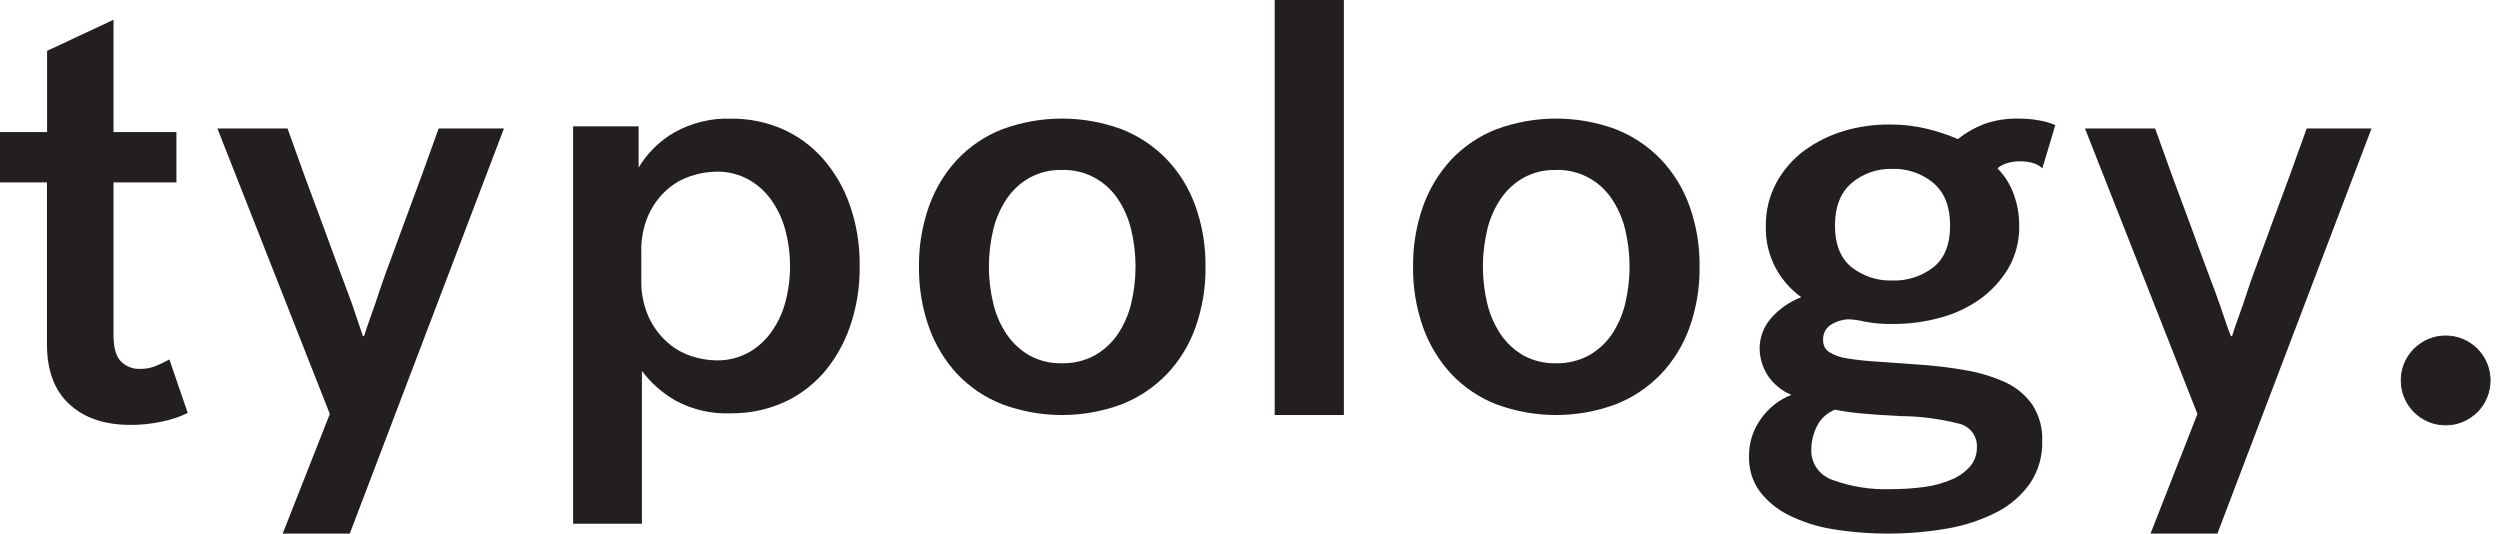 <?xml version="1.0" encoding="UTF-8"?>
<svg width="253px" height="54px" viewBox="0 0 253 54" version="1.1" xmlns="http://www.w3.org/2000/svg" xmlns:xlink="http://www.w3.org/1999/xlink">
    <title>typology</title>
    <g id="Deck" stroke="none" stroke-width="1" fill="none" fill-rule="evenodd">
        <g id="logos-copy" transform="translate(-1904, -448)" fill="#231F20" fill-rule="nonzero">
            <g id="typology" transform="translate(1904, 448)">
                <path d="M16.391,42.664 C15.343,42.892 14.276,43.005 13.206,43 C10.591,43 8.525,42.3 7.009,40.899 C5.493,39.499 4.741,37.46 4.753,34.783 L4.753,18.461 L0,18.461 L0,13.364 L4.765,13.364 L4.765,5.147 L11.489,2 L11.489,13.364 L17.854,13.364 L17.854,18.461 L11.489,18.461 L11.489,33.933 C11.489,35.184 11.737,36.067 12.233,36.567 C12.491,36.825 12.795,37.026 13.127,37.157 C13.459,37.289 13.812,37.348 14.166,37.331 C14.714,37.343 15.259,37.242 15.771,37.035 C16.238,36.84 16.695,36.62 17.141,36.376 L19,41.795 C18.166,42.193 17.29,42.485 16.391,42.664 L16.391,42.664 Z" id="Path"></path>
                <path d="M33.378,41.895 L22,13 L29.097,13 C30.274,16.322 31.395,19.393 32.461,22.215 L33.805,25.868 C34.257,27.086 34.672,28.218 35.079,29.278 C35.487,30.337 35.806,31.252 36.092,32.134 C36.379,33.016 36.596,33.615 36.729,34.017 L36.844,34.017 C36.971,33.615 37.169,32.983 37.481,32.134 C37.793,31.285 38.118,30.331 38.462,29.278 C38.806,28.224 39.239,27.086 39.685,25.868 L41.03,22.215 C42.092,19.38 43.213,16.309 44.393,13 L51,13 L35.398,54 L28.607,54 L33.378,41.895 Z" id="Path"></path>
                <path d="M68.337,40.526 C67.029,39.77 65.882,38.756 64.963,37.543 L64.963,53 L58,53 L58,12.782 L64.628,12.782 L64.628,16.959 C65.504,15.497 66.728,14.285 68.185,13.434 C69.957,12.429 71.964,11.935 73.99,12.007 C75.763,11.99 77.521,12.344 79.155,13.046 C80.716,13.728 82.116,14.746 83.257,16.029 C84.457,17.396 85.387,18.988 85.992,20.717 C86.689,22.707 87.03,24.809 86.998,26.922 C87.03,29.035 86.689,31.137 85.992,33.126 C85.394,34.846 84.476,36.431 83.289,37.795 C82.147,39.078 80.748,40.096 79.187,40.778 C77.554,41.485 75.795,41.841 74.021,41.824 C72.047,41.92 70.083,41.472 68.337,40.526 L68.337,40.526 Z M65.634,32.055 C66.068,33.01 66.689,33.864 67.457,34.566 C68.166,35.219 69,35.714 69.907,36.019 C70.758,36.311 71.649,36.464 72.546,36.471 C73.607,36.486 74.656,36.24 75.604,35.754 C76.521,35.274 77.322,34.59 77.946,33.753 C78.618,32.851 79.122,31.831 79.434,30.744 C80.126,28.256 80.126,25.62 79.434,23.132 C79.127,22.033 78.623,21.001 77.946,20.09 C77.322,19.253 76.521,18.569 75.604,18.089 C74.652,17.601 73.599,17.355 72.534,17.372 C71.636,17.379 70.745,17.532 69.894,17.824 C68.984,18.12 68.145,18.608 67.432,19.258 C66.659,19.964 66.038,20.825 65.609,21.789 C65.104,22.966 64.861,24.243 64.9,25.527 L64.9,28.271 C64.861,29.573 65.112,30.866 65.634,32.055 L65.634,32.055 Z" id="Shape"></path>
                <path d="M113.511,13.078 C115.234,13.752 116.795,14.794 118.089,16.136 C119.372,17.489 120.36,19.104 120.987,20.875 C121.682,22.838 122.024,24.911 121.999,26.998 C122.024,29.084 121.682,31.157 120.987,33.12 C120.36,34.891 119.372,36.506 118.089,37.859 C116.795,39.201 115.234,40.243 113.511,40.917 C109.608,42.361 105.334,42.361 101.432,40.917 C99.714,40.248 98.161,39.204 96.88,37.859 C95.614,36.498 94.638,34.884 94.012,33.12 C93.318,31.157 92.976,29.084 93.001,26.998 C92.976,24.911 93.318,22.838 94.012,20.875 C94.638,19.111 95.614,17.498 96.88,16.136 C98.161,14.791 99.714,13.747 101.432,13.078 C105.335,11.641 109.608,11.641 113.511,13.078 L113.511,13.078 Z M110.752,35.983 C111.673,35.475 112.467,34.758 113.073,33.886 C113.713,32.947 114.183,31.898 114.458,30.789 C115.069,28.287 115.069,25.67 114.458,23.167 C114.186,22.061 113.721,21.014 113.085,20.077 C112.457,19.158 111.614,18.413 110.633,17.911 C109.651,17.409 108.562,17.165 107.465,17.201 C106.33,17.17 105.207,17.439 104.203,17.98 C103.293,18.493 102.509,19.21 101.908,20.077 C101.273,21.014 100.807,22.061 100.535,23.167 C99.925,25.67 99.925,28.287 100.535,30.789 C100.807,31.895 101.273,32.942 101.908,33.879 C102.508,34.748 103.292,35.467 104.203,35.983 C105.207,36.524 106.33,36.792 107.465,36.762 C108.607,36.788 109.738,36.52 110.752,35.983 L110.752,35.983 Z" id="Shape"></path>
                <polygon id="Path" points="136 0 136 42 129 42 129 0"></polygon>
                <path d="M163.507,13.078 C165.231,13.752 166.792,14.794 168.087,16.136 C169.371,17.489 170.359,19.104 170.987,20.875 C171.682,22.838 172.024,24.911 171.999,26.998 C172.024,29.084 171.682,31.157 170.987,33.12 C170.359,34.891 169.371,36.506 168.087,37.859 C166.792,39.201 165.231,40.243 163.507,40.917 C159.603,42.361 155.327,42.361 151.423,40.917 C149.709,40.246 148.16,39.203 146.881,37.859 C145.618,36.496 144.642,34.883 144.013,33.12 C143.319,31.157 142.976,29.084 143.001,26.998 C142.976,24.911 143.319,22.838 144.013,20.875 C144.642,19.112 145.618,17.499 146.881,16.136 C148.164,14.791 149.717,13.747 151.435,13.078 C155.341,11.641 159.615,11.641 163.52,13.078 L163.507,13.078 Z M160.76,35.983 C161.681,35.475 162.476,34.758 163.081,33.886 C163.718,32.946 164.184,31.897 164.455,30.789 C165.066,28.287 165.066,25.67 164.455,23.167 C164.183,22.061 163.718,21.014 163.081,20.077 C162.453,19.158 161.61,18.413 160.628,17.911 C159.646,17.409 158.556,17.165 157.458,17.201 C156.324,17.17 155.2,17.439 154.196,17.98 C153.285,18.493 152.501,19.21 151.9,20.077 C151.264,21.014 150.799,22.061 150.526,23.167 C149.916,25.67 149.916,28.287 150.526,30.789 C150.799,31.895 151.264,32.942 151.9,33.879 C152.5,34.748 153.284,35.467 154.196,35.983 C155.2,36.524 156.324,36.792 157.458,36.762 C158.606,36.79 159.741,36.522 160.76,35.983 L160.76,35.983 Z" id="Shape"></path>
                <path d="M205.638,16.471 C205.259,16.373 204.868,16.323 204.476,16.323 C203.995,16.314 203.516,16.383 203.059,16.528 C202.72,16.633 202.407,16.805 202.14,17.034 C202.874,17.774 203.433,18.66 203.781,19.632 C204.159,20.658 204.35,21.741 204.345,22.832 C204.379,24.32 204.011,25.79 203.276,27.094 C202.56,28.314 201.598,29.379 200.447,30.224 C199.224,31.099 197.848,31.75 196.386,32.144 C194.817,32.576 193.193,32.792 191.563,32.784 C190.601,32.808 189.639,32.728 188.695,32.547 C188.15,32.412 187.592,32.332 187.029,32.311 C186.462,32.341 185.911,32.503 185.421,32.784 C185.119,32.943 184.872,33.185 184.709,33.479 C184.546,33.774 184.474,34.108 184.503,34.442 C184.492,34.673 184.542,34.903 184.647,35.11 C184.753,35.317 184.911,35.494 185.106,35.626 C185.65,35.96 186.261,36.178 186.897,36.266 C187.891,36.425 188.892,36.534 189.897,36.592 C191.091,36.669 192.466,36.767 194.024,36.886 C195.681,36.99 197.331,37.187 198.964,37.475 C200.361,37.711 201.717,38.129 203,38.717 C204.09,39.227 205.021,40.011 205.696,40.989 C206.39,42.089 206.731,43.366 206.674,44.656 C206.716,46.164 206.286,47.649 205.441,48.912 C204.587,50.128 203.443,51.124 202.107,51.811 C200.557,52.607 198.89,53.166 197.167,53.469 C193.314,54.146 189.37,54.176 185.506,53.558 C183.95,53.31 182.441,52.831 181.032,52.138 C179.866,51.563 178.854,50.733 178.072,49.712 C177.338,48.681 176.963,47.447 177.003,46.192 C176.978,44.817 177.408,43.47 178.23,42.352 C178.986,41.278 180.049,40.445 181.288,39.958 C180.263,39.539 179.402,38.813 178.827,37.885 C178.345,37.096 178.085,36.198 178.072,35.28 C178.072,34.181 178.461,33.116 179.175,32.266 C180.008,31.291 181.08,30.539 182.292,30.077 C181.147,29.254 180.223,28.174 179.598,26.928 C178.973,25.683 178.666,24.308 178.703,22.922 C178.673,21.379 179.041,19.855 179.772,18.487 C180.462,17.212 181.429,16.1 182.606,15.229 C183.814,14.35 185.169,13.682 186.609,13.251 C188.116,12.804 189.686,12.583 191.261,12.599 C192.535,12.59 193.805,12.739 195.04,13.04 C196.1,13.296 197.134,13.643 198.131,14.077 C198.923,13.446 199.807,12.937 200.756,12.567 C201.885,12.163 203.084,11.972 204.286,12.003 C204.983,11.997 205.68,12.057 206.366,12.183 C206.927,12.279 207.475,12.438 208,12.656 L206.687,17.034 C206.396,16.758 206.033,16.563 205.638,16.471 L205.638,16.471 Z M188.44,41.846 C187.518,41.772 186.603,41.643 185.697,41.462 C184.894,41.782 184.241,42.382 183.866,43.146 C183.497,43.892 183.303,44.71 183.302,45.539 C183.286,46.211 183.492,46.869 183.888,47.418 C184.285,47.966 184.853,48.376 185.506,48.586 C187.379,49.265 189.37,49.576 191.366,49.501 C192.516,49.505 193.665,49.428 194.804,49.27 C195.761,49.144 196.694,48.883 197.573,48.496 C198.28,48.195 198.907,47.739 199.404,47.165 C199.848,46.62 200.08,45.94 200.06,45.245 C200.089,44.709 199.926,44.18 199.599,43.748 C199.273,43.316 198.802,43.008 198.269,42.877 C196.323,42.381 194.322,42.123 192.311,42.109 C190.841,42.036 189.551,41.949 188.44,41.846 Z M187.364,27.03 C188.528,27.951 189.993,28.432 191.491,28.387 C193.01,28.439 194.497,27.957 195.684,27.03 C196.799,26.122 197.351,24.72 197.351,22.826 C197.351,20.931 196.799,19.504 195.684,18.538 C194.522,17.559 193.025,17.042 191.491,17.091 C189.978,17.05 188.504,17.567 187.364,18.538 C186.255,19.504 185.697,20.938 185.697,22.826 C185.697,24.714 186.255,26.122 187.364,27.03 L187.364,27.03 Z" id="Shape"></path>
                <path d="M222.381,41.895 L211,13 L218.099,13 C219.275,16.322 220.397,19.393 221.463,22.215 L222.808,25.868 L224.082,29.278 C224.471,30.331 224.802,31.252 225.089,32.134 C225.375,33.016 225.599,33.615 225.765,34.017 L225.886,34.017 C226.007,33.615 226.21,32.983 226.523,32.134 C226.835,31.285 227.16,30.331 227.504,29.278 C227.848,28.224 228.275,27.086 228.727,25.868 L230.072,22.215 C231.138,19.38 232.26,16.309 233.437,13 L240,13 L224.401,54 L217.633,54 L222.381,41.895 Z" id="Path"></path>
                <path d="M247.5,43 C249.986,43 252,40.985 252,38.5 C252,36.015 249.986,34 247.5,34 C245.015,34 243,36.015 243,38.5 C243,40.985 245.015,43 247.5,43 Z" id="Path" stroke="#1D1D1B" stroke-width="0.089"></path>
            </g>
        </g>
    </g>
</svg>
